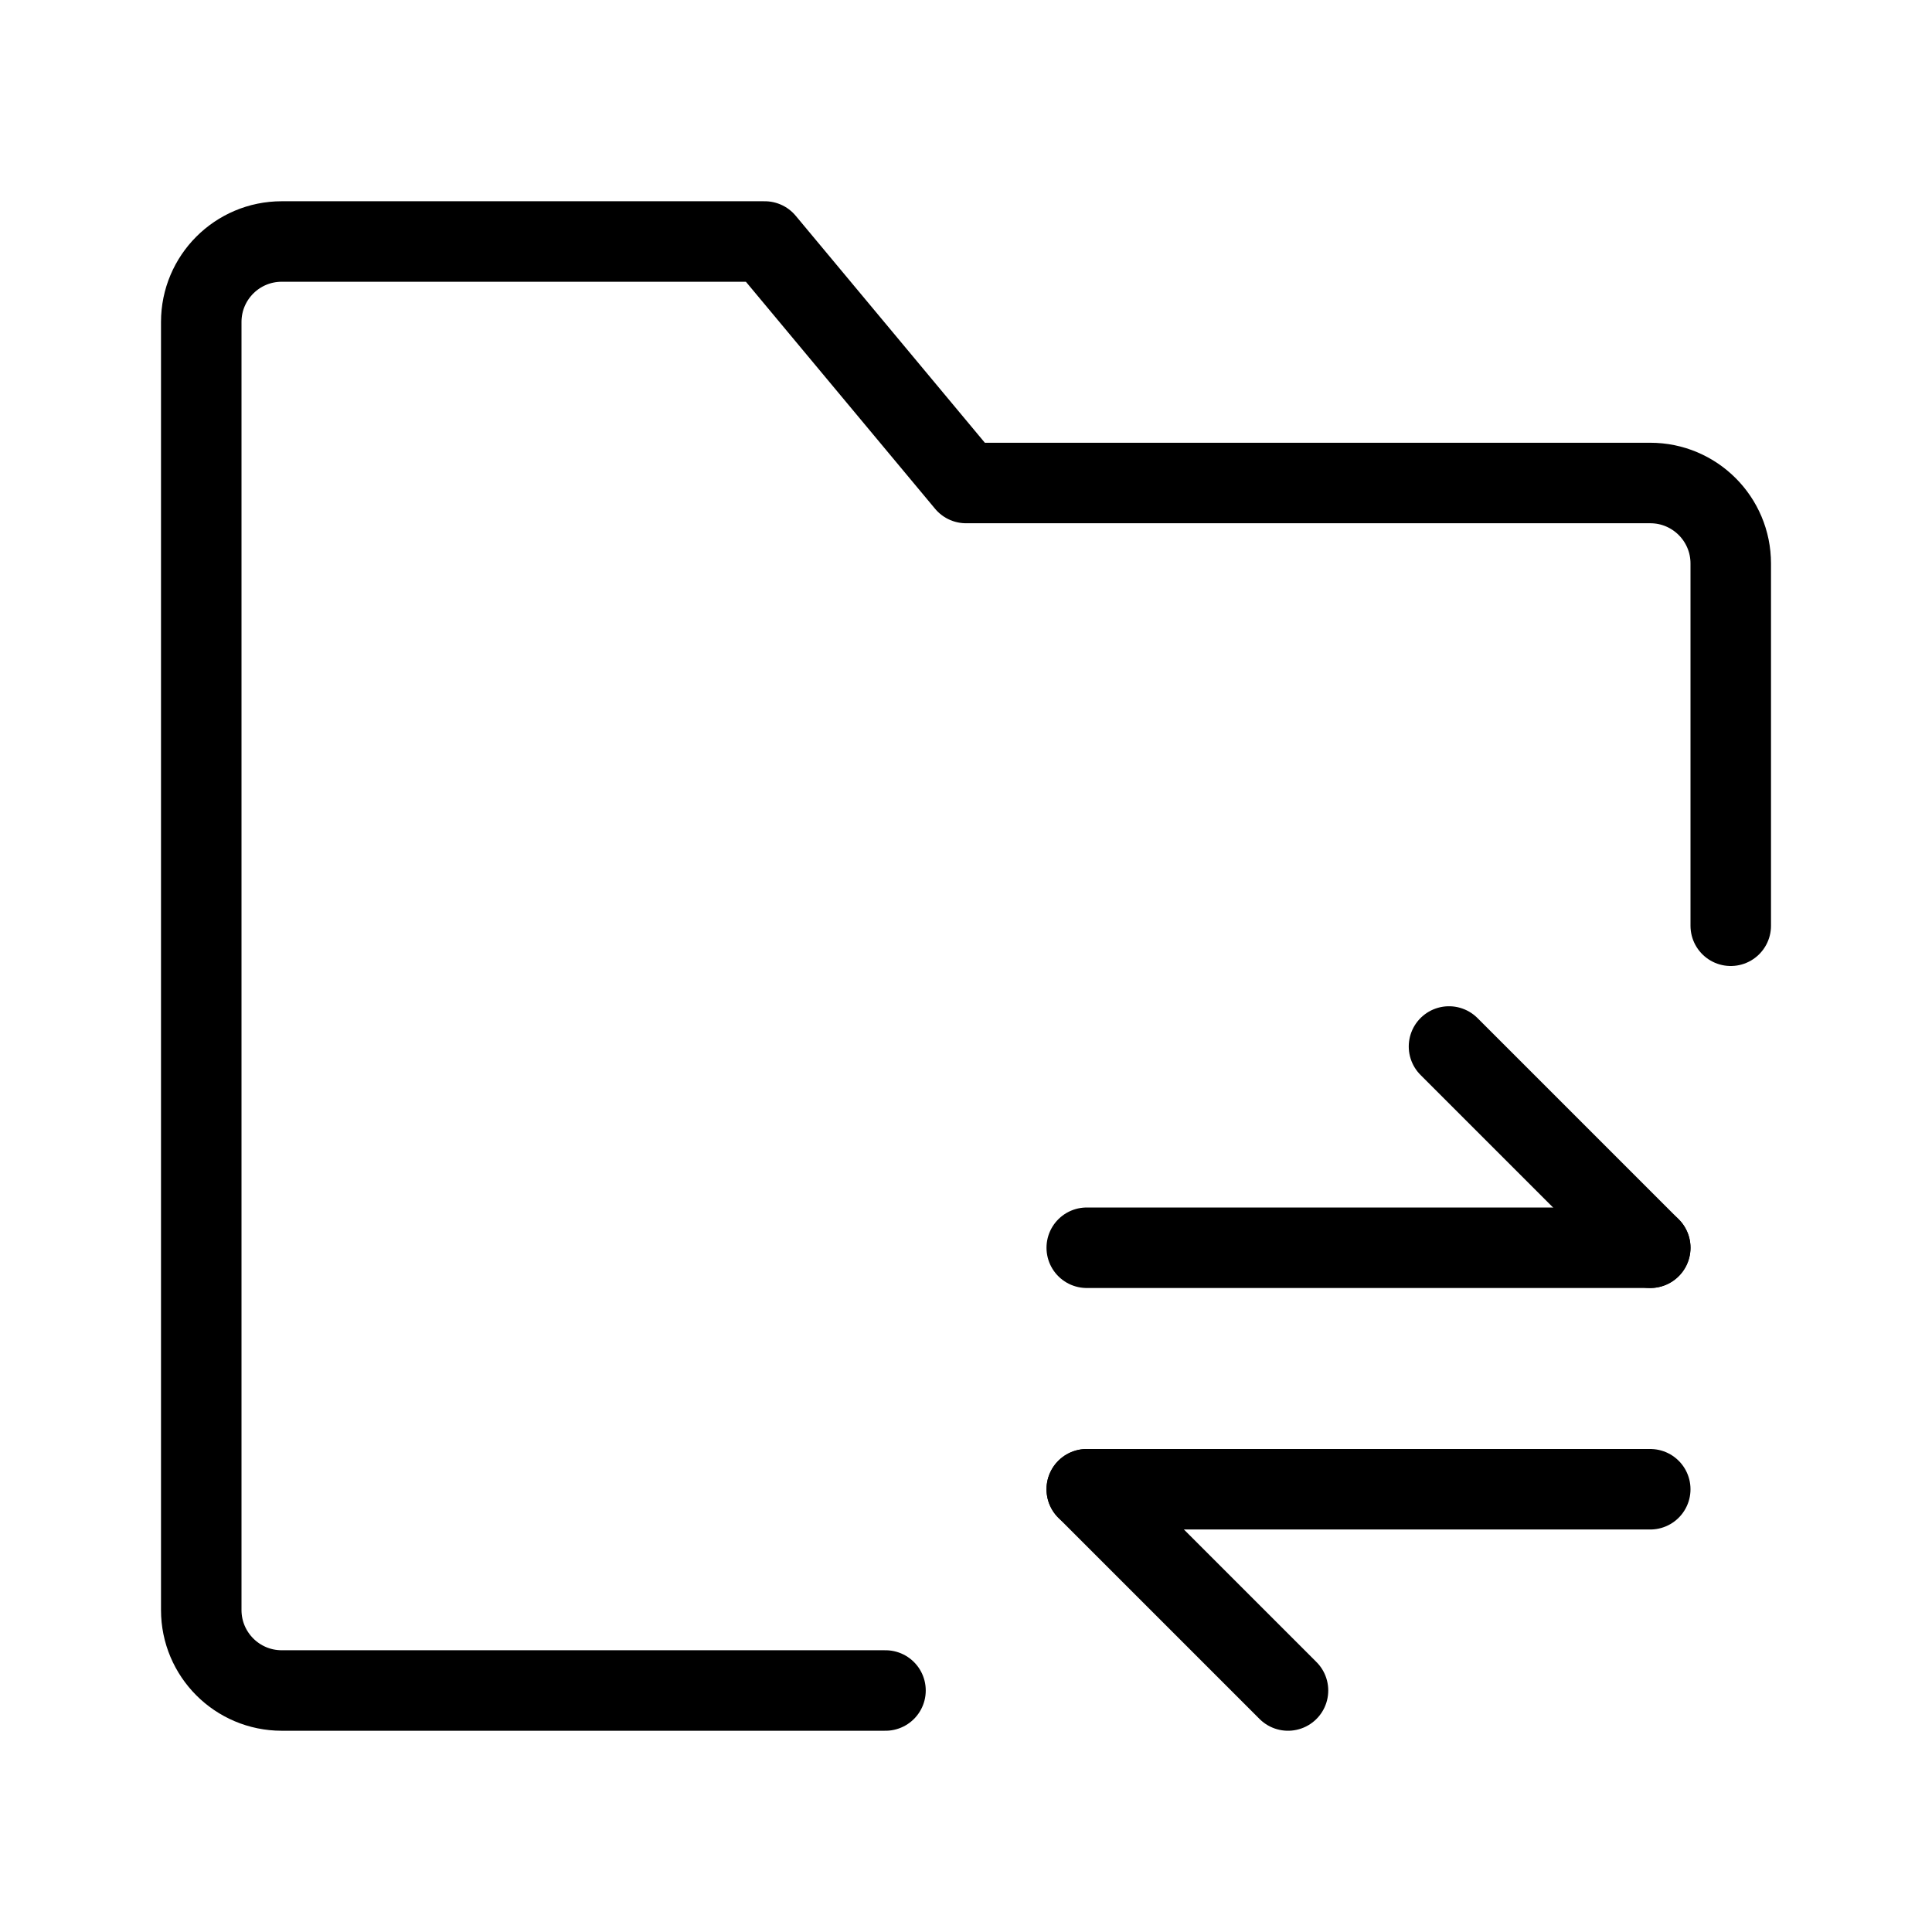 <svg viewBox="0 0 48 48" fill="none" xmlns="http://www.w3.org/2000/svg"><path d="M43 23V14C43 12.895 42.105 12 41 12H24L19 6H7C5.895 6 5 6.895 5 8V40C5 41.105 5.895 42 7 42H22" stroke="currentColor" stroke-width="2" stroke-linecap="round" stroke-linejoin="round"/><path d="M27 31L41 31" stroke="currentColor" stroke-width="2" stroke-linecap="round" stroke-linejoin="round"/><path d="M27 37H41" stroke="currentColor" stroke-width="2" stroke-linecap="round" stroke-linejoin="round"/><path d="M41 31L36 26" stroke="currentColor" stroke-width="2" stroke-linecap="round" stroke-linejoin="round"/><path d="M32 42L27 37" stroke="currentColor" stroke-width="2" stroke-linecap="round" stroke-linejoin="round"/></svg>